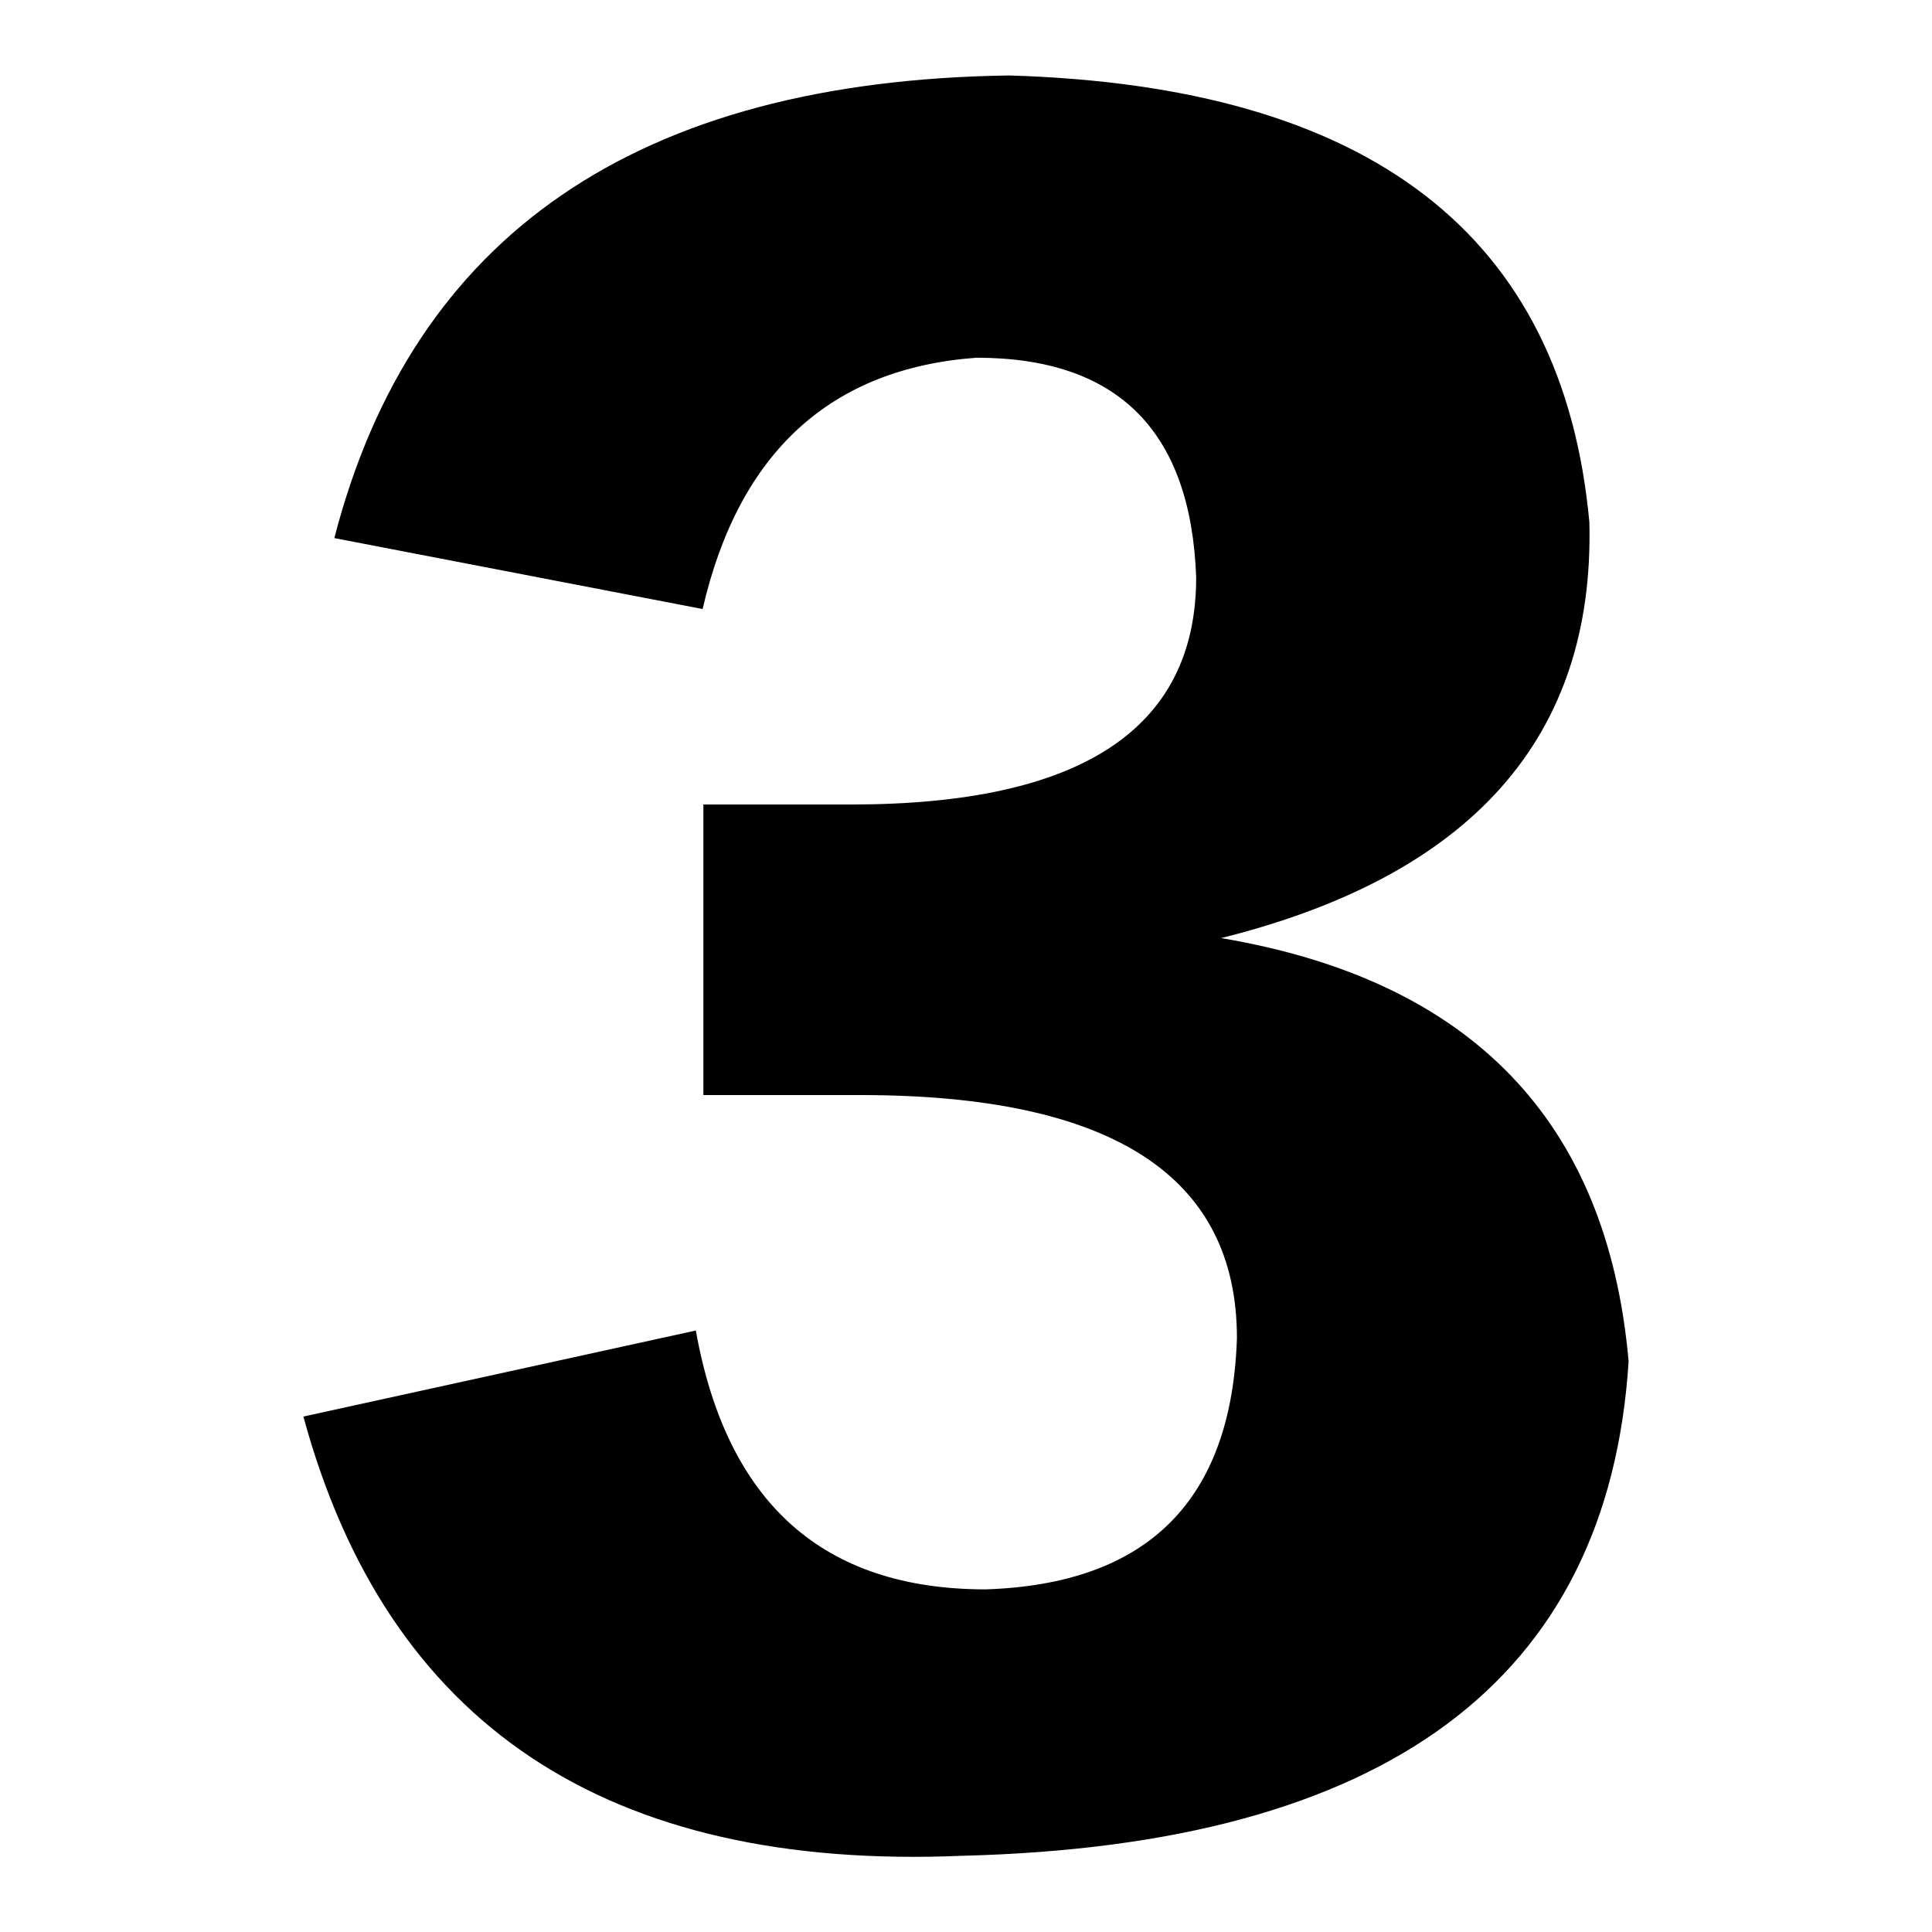 <?xml version="1.0" encoding="utf-8"?>
<!-- Svg Vector Icons : http://www.onlinewebfonts.com/icon -->
<!DOCTYPE svg PUBLIC "-//W3C//DTD SVG 1.1//EN" "http://www.w3.org/Graphics/SVG/1.1/DTD/svg11.dtd">
<svg version="1.1" xmlns="http://www.w3.org/2000/svg" xmlns:xlink="http://www.w3.org/1999/xlink" x="0px" y="0px" viewBox="0 0 256 256" enable-background="new 0 0 256 256" xml:space="preserve">
<g><g><path fill="#000000" d="M127.5,245.9c56.1-1.4,85.6-23.2,88.3-65.5c-2.8-31.8-20.8-50.5-54-56.1c33.3-8.3,49.5-26.7,48.8-55.1c-3.5-38.1-29.1-57.8-76.9-59.2c-49.2,0.7-79,21.1-89.4,61.3l48.8,9.4c4.8-20.8,17-31.9,36.3-33.3c18.7,0,28.4,9.7,29.1,29.1c0,20.1-15.3,30.1-45.7,30.1H93.2v38.5h20.8c33.3,0,49.9,10.7,49.9,32.2c-0.7,21.5-11.8,32.6-33.3,33.3c-21.5,0-34.3-11.4-38.4-34.3l-52,11.4C51.3,228.5,80.4,247.9,127.5,245.9L127.5,245.9L127.5,245.9z"/></g></g>
</svg>
